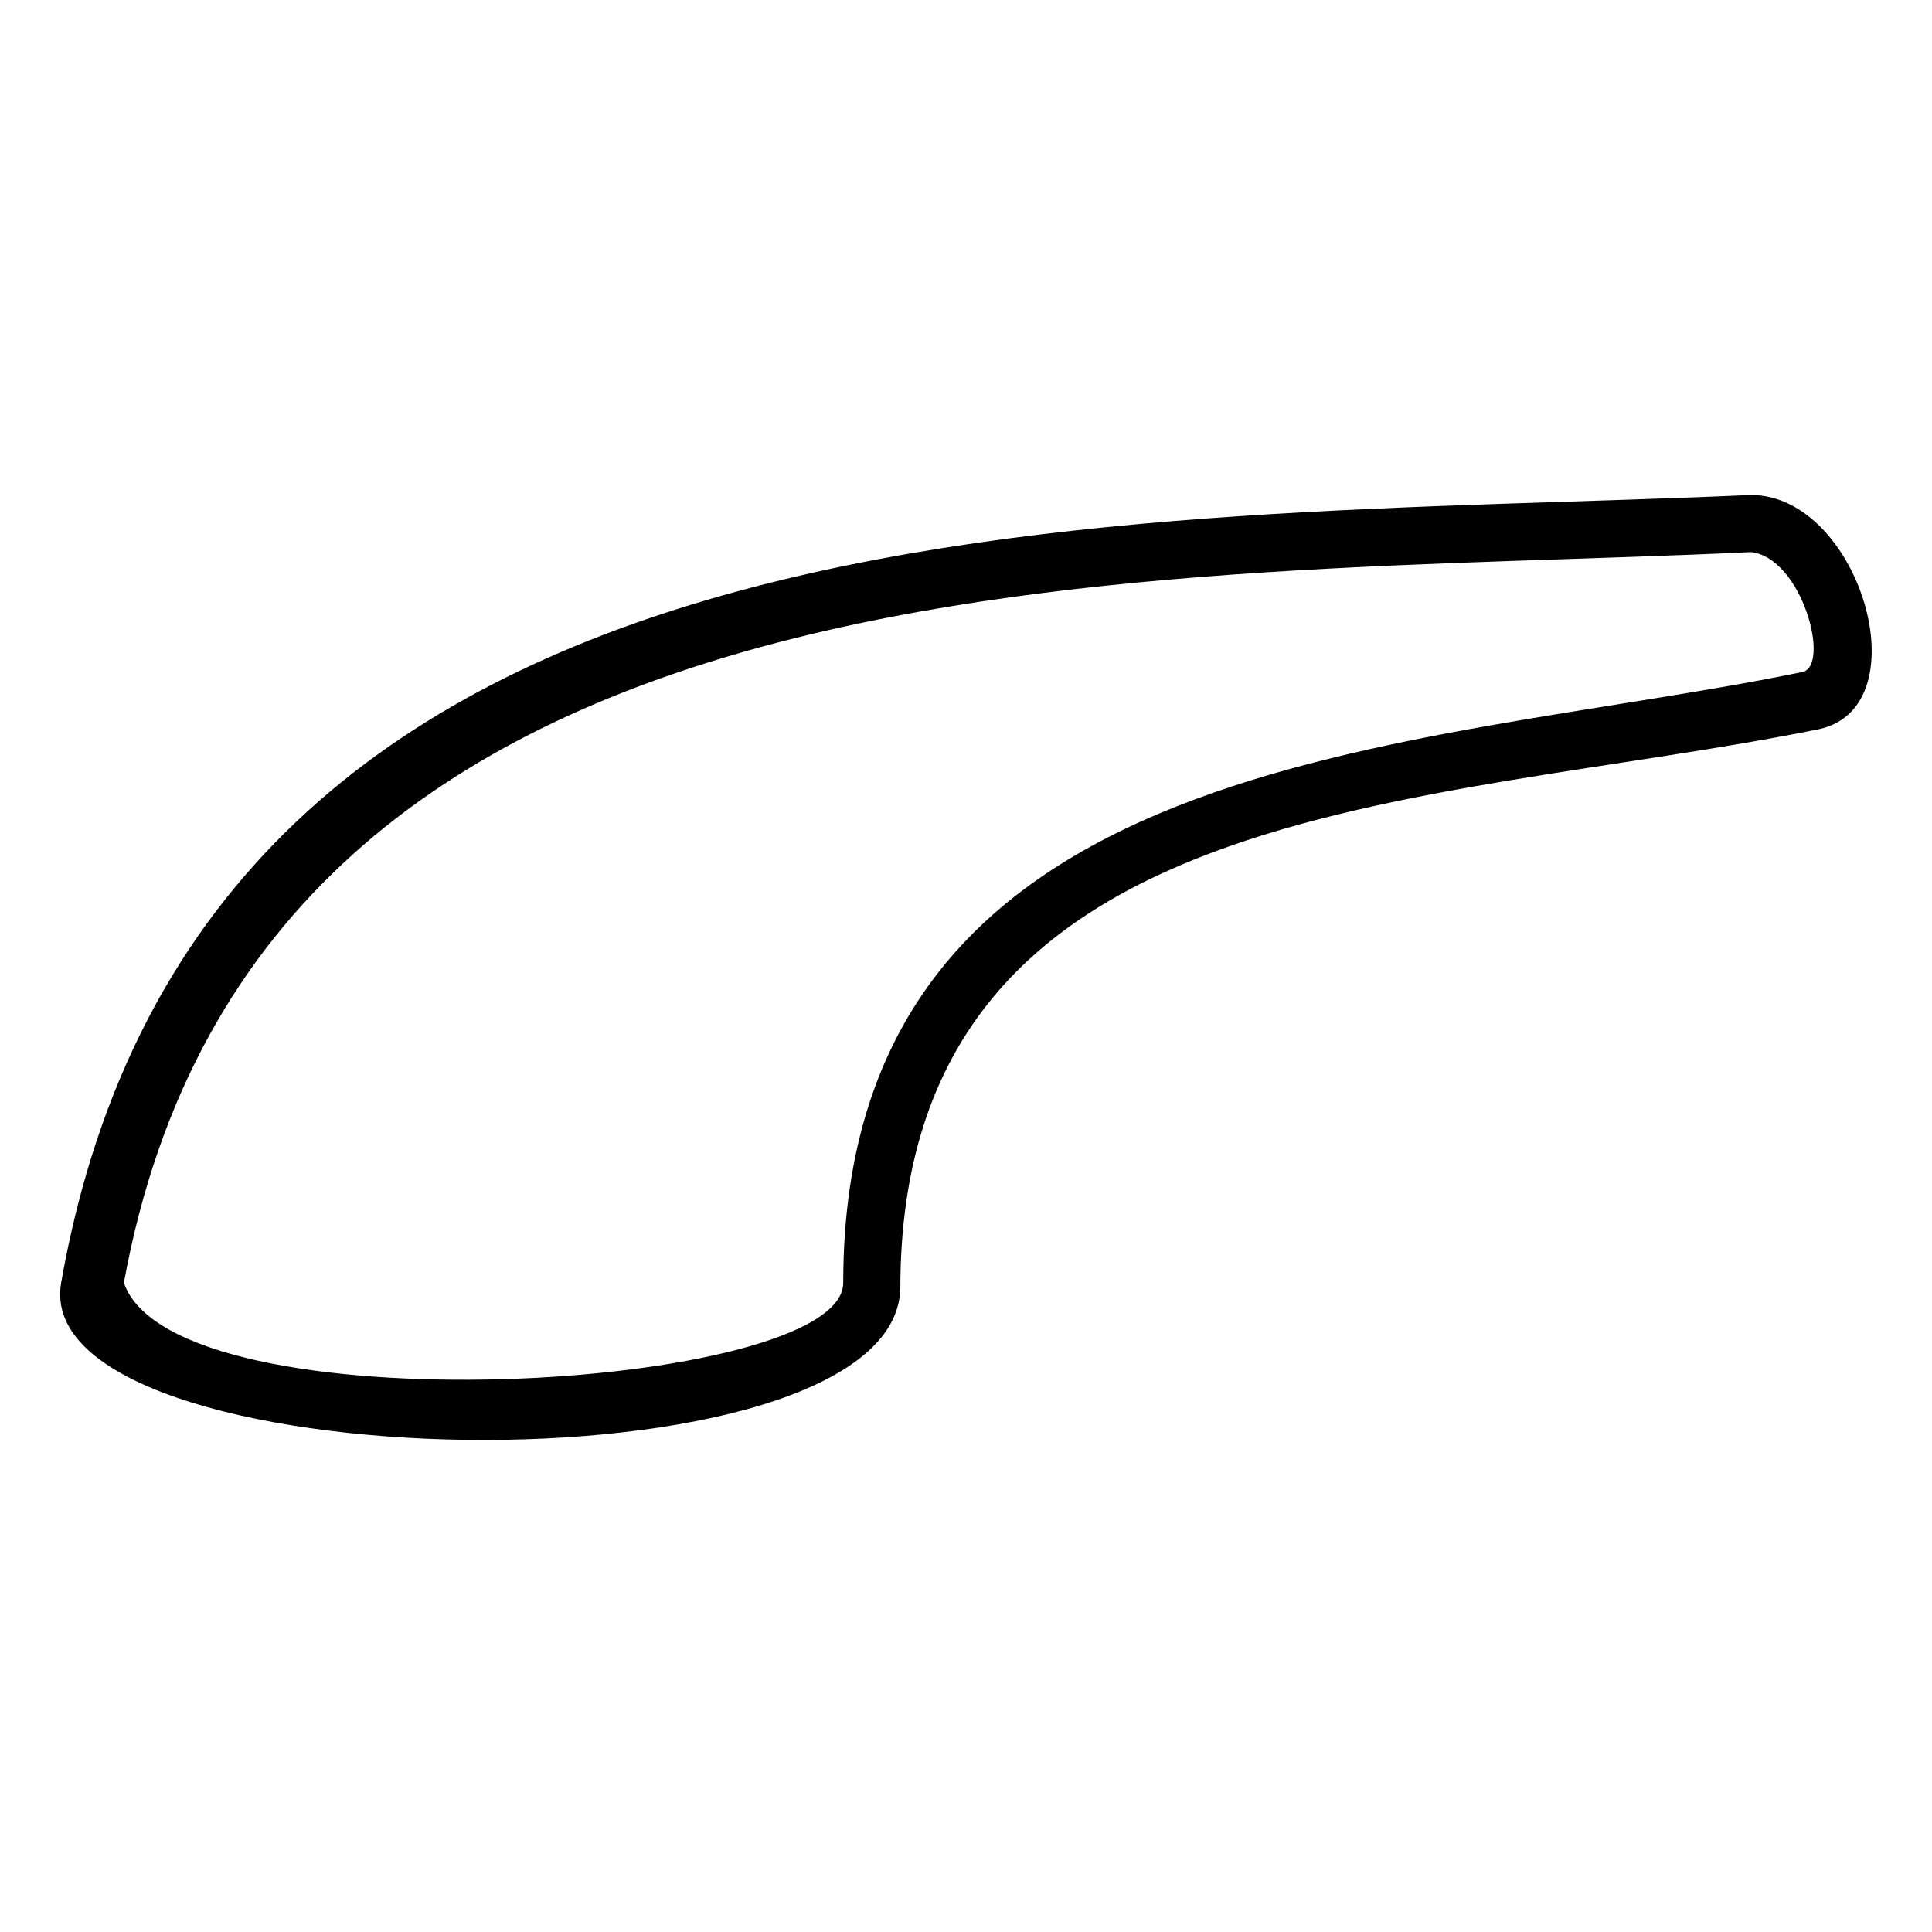 <?xml version="1.0" encoding="UTF-8"?>
<!-- Uploaded to: SVG Repo, www.svgrepo.com, Generator: SVG Repo Mixer Tools -->
<svg fill="#000000" width="800px" height="800px" version="1.1" viewBox="144 144 512 512" xmlns="http://www.w3.org/2000/svg">
 <path d="m621.64 322.08c7.566-1.512 0-30.258-13.617-31.773-157.35 7.566-394.88-6.051-431.19 193.66 13.617 39.336 190.63 28.746 190.63 0 0-142.21 151.29-140.7 254.18-161.88zm4.539 15.129c-104.39 21.18-243.58 16.641-243.58 148.27-1.512 55.98-231.48 51.441-222.4-1.512 37.824-214.84 279.89-201.22 447.83-208.79 28.746 0 45.387 55.98 18.156 62.031z"/>
</svg>